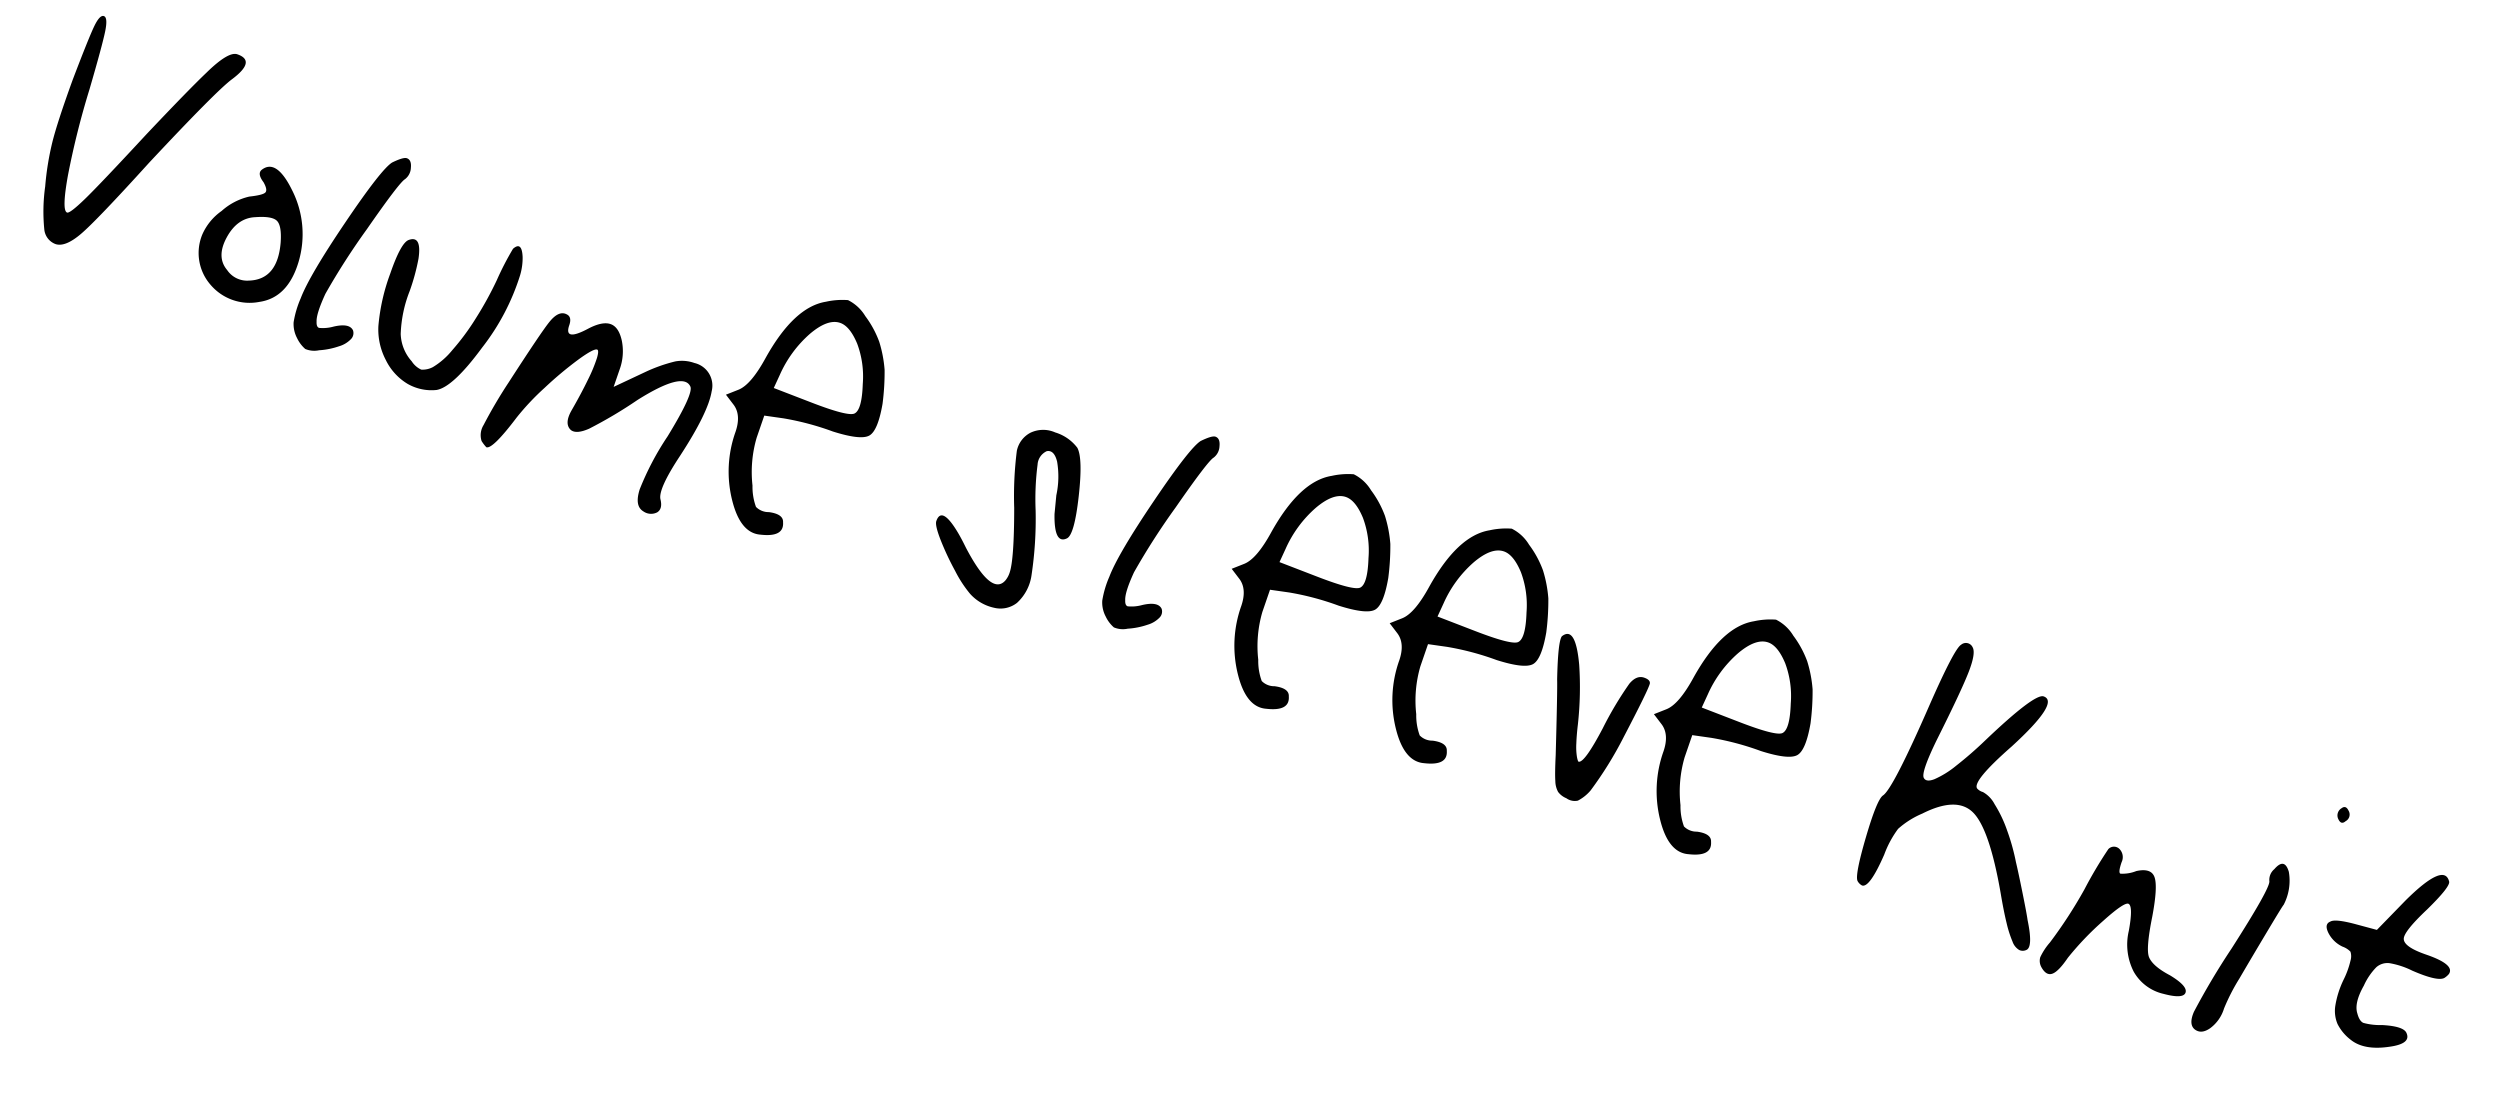<svg xmlns="http://www.w3.org/2000/svg" width="424.826" height="189.736" viewBox="0 0 424.826 189.736">
  <path id="txt_item06" d="M22.32-70.184Q24.676-74.9,26.288-74.9q3.472,0,.5,4.34-1.86,2.728-8.68,17.98Q12.9-40.424,11.1-37.386T7.564-34.348a2.95,2.95,0,0,1-2.6-1.736,30.575,30.575,0,0,1-2.232-6.944,48.508,48.508,0,0,1-1.3-7.5q-.31-3.534-.186-11.1.248-7.688.5-9.858t.992-2.17q.744,0,1.054,2.418t.682,10.106a138.613,138.613,0,0,0,1.3,15.066q.93,6.014,1.922,6.014.5,0,2.108-3.162T16.12-57.04Q20.336-66.34,22.32-70.184ZM36.58-57.66q1.736-2.728,6.076,1.612a16.5,16.5,0,0,1,4.96,11.16q.248,6.324-4.092,8.556a8.7,8.7,0,0,1-8.8-.062,8.214,8.214,0,0,1-4.092-7.626,9.617,9.617,0,0,1,1.8-4.836A10.619,10.619,0,0,1,36.084-52.7q2.108-.992,2.356-1.55t-.868-1.55Q36.084-56.792,36.58-57.66Zm7.068,10.54q-.744-2.728-1.8-3.224t-3.658.62q-2.852,1.116-3.472,4.836t1.86,5.208a4.086,4.086,0,0,0,4.092.5Q45.26-40.92,43.648-47.12ZM57.164-66.092q1.488-1.488,2.108-1.488.868,0,1.178,1.3a2.559,2.559,0,0,1-.31,2.17Q59.4-63.24,56.792-54a118.809,118.809,0,0,0-3.1,12.71q-.372,3.72.124,4.96.248.868.744.868a6.733,6.733,0,0,0,2.232-.992q2.356-1.488,3.348-.5a1.455,1.455,0,0,1,.186,1.488,4.6,4.6,0,0,1-1.55,1.86A12.821,12.821,0,0,1,55.8-31.868a3.94,3.94,0,0,1-2.294.558,5.694,5.694,0,0,1-1.922-1.3,5.11,5.11,0,0,1-1.426-2.356,16.805,16.805,0,0,1-.186-4.216q.124-4.092,2.976-14.694T57.164-66.092ZM81.344-58.9q.992-1.736,1.984.744a10.263,10.263,0,0,1,.62,3.1A38.779,38.779,0,0,1,81.84-41.292q-2.48,7.936-4.96,9.3a8.164,8.164,0,0,1-5.022.62,9.633,9.633,0,0,1-4.774-2.6,11.17,11.17,0,0,1-3.1-5.084,33.854,33.854,0,0,1-.992-9.052q0-5.58,1.116-6.448,1.86-1.488,2.6,2.48a35.8,35.8,0,0,1,.372,5.7A21.868,21.868,0,0,0,68.014-39,7.32,7.32,0,0,0,71.3-35.216a3.792,3.792,0,0,0,1.984.806,3.719,3.719,0,0,0,1.736-1.054,12.594,12.594,0,0,0,2.17-3.782,40.457,40.457,0,0,0,2.046-6.51,59.649,59.649,0,0,0,1.24-7.192A49.142,49.142,0,0,1,81.344-58.9Zm16.492,8.68Q99.7-52.2,101.184-52.2t2.728,2.046a9.029,9.029,0,0,1,1.24,4.774v3.1l4.34-4.216a26.787,26.787,0,0,1,4.154-3.286,6.314,6.314,0,0,1,3.162-.806,3.939,3.939,0,0,1,4.34,3.6q.62,3.6-1.488,12.028-1.736,6.7-.744,8.184.868,1.364.186,2.232a2.274,2.274,0,0,1-2.294.62q-1.736-.372-1.8-3.348a48.02,48.02,0,0,1,1.55-10.044q1.86-8.432.868-9.3-1.984-1.984-7.688,5.084a76.268,76.268,0,0,1-6.2,7.316q-1.736,1.612-2.852,1.24Q99.2-33.6,99.7-36.208q.62-3.224.93-5.828A26.25,26.25,0,0,0,100.874-46q-.062-1.364-.434-1.364-.62,0-2.48,2.666a63.308,63.308,0,0,0-3.844,6.386,42.667,42.667,0,0,0-2.852,6.324q-2.108,6.448-3.224,6.448a6.5,6.5,0,0,1-1.116-.744,3.273,3.273,0,0,1-.558-2.666A81.982,81.982,0,0,1,88.04-37.2q2.48-10.044,3.224-12.028.868-2.356,2.356-2.108.992.124.992,1.612Q94.612-46.748,97.836-50.22ZM134.54-67.7a12.9,12.9,0,0,1,3.472-1.488,7.154,7.154,0,0,1,3.658,1.612,17.119,17.119,0,0,1,3.658,3.348,21.461,21.461,0,0,1,2.418,4.216,42.206,42.206,0,0,1,1.55,5.58q.744,4.588-.372,5.828t-6.076,1.364a46.8,46.8,0,0,0-8.68.62l-3.224.62v3.968a20.8,20.8,0,0,0,1.984,7.936,9.906,9.906,0,0,0,1.736,3.224,2.981,2.981,0,0,0,2.356.124q2.48-.5,2.852.868.992,2.356-2.976,3.224-3.348.868-6.51-4.092a20.1,20.1,0,0,1-3.162-11.036q0-2.976-1.736-4.216l-1.86-1.24,1.736-1.488q1.736-1.488,2.6-6.572Q129.7-65.1,134.54-67.7Zm7.316,4.96q-2.108-2.356-3.844-2.356-2.232,0-4.278,3.472a20.066,20.066,0,0,0-2.542,8.184l-.248,2.48,6.82.248q6.7.248,7.564-.62.992-.992-.31-5.208A15.973,15.973,0,0,0,141.856-62.744Zm32.86,4.712a5.036,5.036,0,0,1,3.906-1.364,7.389,7.389,0,0,1,4.4,1.24q1.488,1.364,2.914,7.75t.434,7.378q-1.736,1.736-3.348-3.224l-.744-3.1a15.047,15.047,0,0,0-1.736-5.456q-1.116-1.736-2.232-1.116a2.678,2.678,0,0,0-.744,2.666,46.208,46.208,0,0,0,2.232,7.5,64.222,64.222,0,0,1,2.914,10.6,7.839,7.839,0,0,1-.806,5.27,4.547,4.547,0,0,1-3.41,2.046,7.635,7.635,0,0,1-4.65-.93,20.8,20.8,0,0,1-3.658-2.852,46.851,46.851,0,0,1-4.03-4.154q-1.736-2.046-1.736-2.79,0-2.852,4.216.744.868.744,1.984,1.86,6.82,6.448,8.184,3.1a4,4,0,0,0,.248-1.488q0-2.356-2.852-10.664a60.85,60.85,0,0,1-2.728-9.3A4.487,4.487,0,0,1,174.716-58.032Zm27.776-8.06q1.488-1.488,2.108-1.488.868,0,1.178,1.3a2.559,2.559,0,0,1-.31,2.17q-.744.868-3.348,10.106a118.8,118.8,0,0,0-3.1,12.71q-.372,3.72.124,4.96.248.868.744.868a6.733,6.733,0,0,0,2.232-.992q2.356-1.488,3.348-.5a1.455,1.455,0,0,1,.186,1.488,4.6,4.6,0,0,1-1.55,1.86,12.821,12.821,0,0,1-2.976,1.736,3.94,3.94,0,0,1-2.294.558,5.694,5.694,0,0,1-1.922-1.3,5.11,5.11,0,0,1-1.426-2.356,16.805,16.805,0,0,1-.186-4.216q.124-4.092,2.976-14.694T202.492-66.092Zm22.94-1.612a12.9,12.9,0,0,1,3.472-1.488,7.154,7.154,0,0,1,3.658,1.612,17.119,17.119,0,0,1,3.658,3.348,21.461,21.461,0,0,1,2.418,4.216,42.206,42.206,0,0,1,1.55,5.58q.744,4.588-.372,5.828t-6.076,1.364a46.8,46.8,0,0,0-8.68.62l-3.224.62v3.968A20.8,20.8,0,0,0,223.82-34.1a9.906,9.906,0,0,0,1.736,3.224,2.981,2.981,0,0,0,2.356.124q2.48-.5,2.852.868.992,2.356-2.976,3.224-3.348.868-6.51-4.092a20.1,20.1,0,0,1-3.162-11.036q0-2.976-1.736-4.216l-1.86-1.24,1.736-1.488q1.736-1.488,2.6-6.572Q220.6-65.1,225.432-67.7Zm7.316,4.96Q230.64-65.1,228.9-65.1q-2.232,0-4.278,3.472a20.066,20.066,0,0,0-2.542,8.184l-.248,2.48,6.82.248q6.7.248,7.564-.62.992-.992-.31-5.208A15.973,15.973,0,0,0,232.748-62.744Zm21.08-4.96a12.9,12.9,0,0,1,3.472-1.488,7.154,7.154,0,0,1,3.658,1.612,17.119,17.119,0,0,1,3.658,3.348,21.462,21.462,0,0,1,2.418,4.216,42.2,42.2,0,0,1,1.55,5.58q.744,4.588-.372,5.828t-6.076,1.364a46.8,46.8,0,0,0-8.68.62l-3.224.62v3.968a20.8,20.8,0,0,0,1.984,7.936,9.906,9.906,0,0,0,1.736,3.224,2.981,2.981,0,0,0,2.356.124q2.48-.5,2.852.868.992,2.356-2.976,3.224-3.348.868-6.51-4.092a20.1,20.1,0,0,1-3.162-11.036q0-2.976-1.736-4.216l-1.86-1.24,1.736-1.488q1.736-1.488,2.6-6.572Q248.992-65.1,253.828-67.7Zm7.316,4.96Q259.036-65.1,257.3-65.1q-2.232,0-4.278,3.472a20.066,20.066,0,0,0-2.542,8.184l-.248,2.48,6.82.248q6.7.248,7.564-.62.992-.992-.31-5.208A15.973,15.973,0,0,0,261.144-62.744Zm10.168,8.06q1.612-2.48,4.34,3.6a58.115,58.115,0,0,1,3.1,9.672q.372,1.736.806,3.162a10.618,10.618,0,0,0,.868,2.17q.434.744.558.62.992-.248,1.984-6.7a59.371,59.371,0,0,1,1.8-8.618q.682-1.8,2.046-1.8,1.116,0,1.24.62.124.992-1.24,10.044A63.347,63.347,0,0,1,284.456-31.5a7.159,7.159,0,0,1-1.488,2.356,2.453,2.453,0,0,1-1.984.248,3.32,3.32,0,0,1-1.674-.558,4.006,4.006,0,0,1-1.054-1.612q-.5-1.178-1.364-4.154-3.348-10.664-3.968-12.276Q270.94-53.692,271.312-54.684ZM301.32-67.7a12.9,12.9,0,0,1,3.472-1.488,7.154,7.154,0,0,1,3.658,1.612,17.119,17.119,0,0,1,3.658,3.348,21.462,21.462,0,0,1,2.418,4.216,42.2,42.2,0,0,1,1.55,5.58q.744,4.588-.372,5.828t-6.076,1.364a46.8,46.8,0,0,0-8.68.62l-3.224.62v3.968a20.8,20.8,0,0,0,1.984,7.936,9.906,9.906,0,0,0,1.736,3.224,2.981,2.981,0,0,0,2.356.124q2.48-.5,2.852.868.992,2.356-2.976,3.224-3.348.868-6.51-4.092A20.1,20.1,0,0,1,294-41.788q0-2.976-1.736-4.216l-1.86-1.24,1.736-1.488q1.736-1.488,2.6-6.572Q296.484-65.1,301.32-67.7Zm7.316,4.96q-2.108-2.356-3.844-2.356-2.232,0-4.278,3.472a20.065,20.065,0,0,0-2.542,8.184l-.248,2.48,6.82.248q6.7.248,7.564-.62.992-.992-.31-5.208A15.973,15.973,0,0,0,308.636-62.744Zm27.28-12.648a1.25,1.25,0,0,1,1.984-.248q.868.744.744,4.154t-1.364,12.71q-.744,6.076,0,6.82.62.62,1.8-.372a15.981,15.981,0,0,0,2.728-3.348,64.568,64.568,0,0,0,3.286-5.7q5.332-10.292,6.944-10.292,2.976,0-2.356,9.8-4.464,7.812-3.224,8.68a2.029,2.029,0,0,0,1.116.248,4.992,4.992,0,0,1,2.542,1.3,21.732,21.732,0,0,1,3.472,3.534,36.342,36.342,0,0,1,3.162,4.588q.868,1.364,2.728,4.526t2.356,4.154q2.356,3.968,1.488,4.836a1.414,1.414,0,0,1-1.178.434,2.69,2.69,0,0,1-1.55-.992,19.323,19.323,0,0,1-1.984-2.666q-1.116-1.736-2.6-4.464-5.332-9.672-8.866-11.408t-8.122,2.976a14.832,14.832,0,0,0-3.038,3.782,17.351,17.351,0,0,0-.806,4.9q-.5,6.2-1.86,6.2a1.82,1.82,0,0,1-.992-.5q-.744-.868-1.054-7.5t.434-7.626q1.24-1.612,2.48-17.112Q335.048-74.4,335.916-75.392Zm34.968,24.676a1.313,1.313,0,0,1,1.8-.62,1.971,1.971,0,0,1,1.054,1.984q0,1.86.434,1.922a6.328,6.328,0,0,0,2.418-1.3q2.232-1.364,3.286,0t1.8,6.448q.744,5.58,1.736,6.7,1.116,1.24,4.34,1.736,3.472.744,3.472,1.922T387.748-30.5a7.814,7.814,0,0,1-6.014-1.922,10.124,10.124,0,0,1-3.038-6.262q-.62-4.092-1.488-4.34-.744-.248-3.162,4.092A50.215,50.215,0,0,0,370.388-31q-.744,2.728-1.612,3.41t-2.108-.434a2.194,2.194,0,0,1-.744-1.55,10.742,10.742,0,0,1,.744-2.914,77.949,77.949,0,0,0,2.6-10.416A71.843,71.843,0,0,1,370.884-50.716ZM406.224-68.2a1.418,1.418,0,0,1-.124-1.984q.5-.744,1.24,0a1.277,1.277,0,0,1,.124,1.86Q406.968-67.456,406.224-68.2ZM398.66-56.668q.992-2.48,2.48-.372a8.843,8.843,0,0,1,.992,5.58q-.124.248-1.178,5.27t-1.86,9.052a33.96,33.96,0,0,0-.806,5.642,6.516,6.516,0,0,1-1.116,3.906q-1.116,1.55-2.48,1.054-1.24-.5-1.054-2.79A122.768,122.768,0,0,1,396.18-41.54q2.852-11.78,2.356-12.9A2.381,2.381,0,0,1,398.66-56.668ZM421.476-58.9q4.092-8.308,5.952-5.456.5.744-1.984,5.7-2.6,4.96-2.108,6.076.5,1.24,4.464,1.24,5.208,0,4.712,1.86a3.225,3.225,0,0,1-.5.868q-.868.992-5.58.62a13.907,13.907,0,0,0-4.092.062,2.872,2.872,0,0,0-1.86,1.364,10.824,10.824,0,0,0-.992,3.658q-.62,3.348.5,4.836.744,1.116,1.488,1.178a10.626,10.626,0,0,0,3.1-.682q3.472-.992,4.34-.124,1.488,1.488-1.984,3.224-3.844,1.984-6.572.992a7.789,7.789,0,0,1-2.976-1.8,5.721,5.721,0,0,1-1.364-2.79,16.058,16.058,0,0,1-.124-4.588,14.746,14.746,0,0,0,.062-3.534,2.551,2.551,0,0,0-.5-1.426,3.528,3.528,0,0,0-1.55-.372,5.113,5.113,0,0,1-3.038-1.426q-1.178-1.178-.31-1.922.62-.744,4.34-.992l3.6-.248Z" transform="translate(-8.913 71.486) rotate(19)"/>
</svg>
